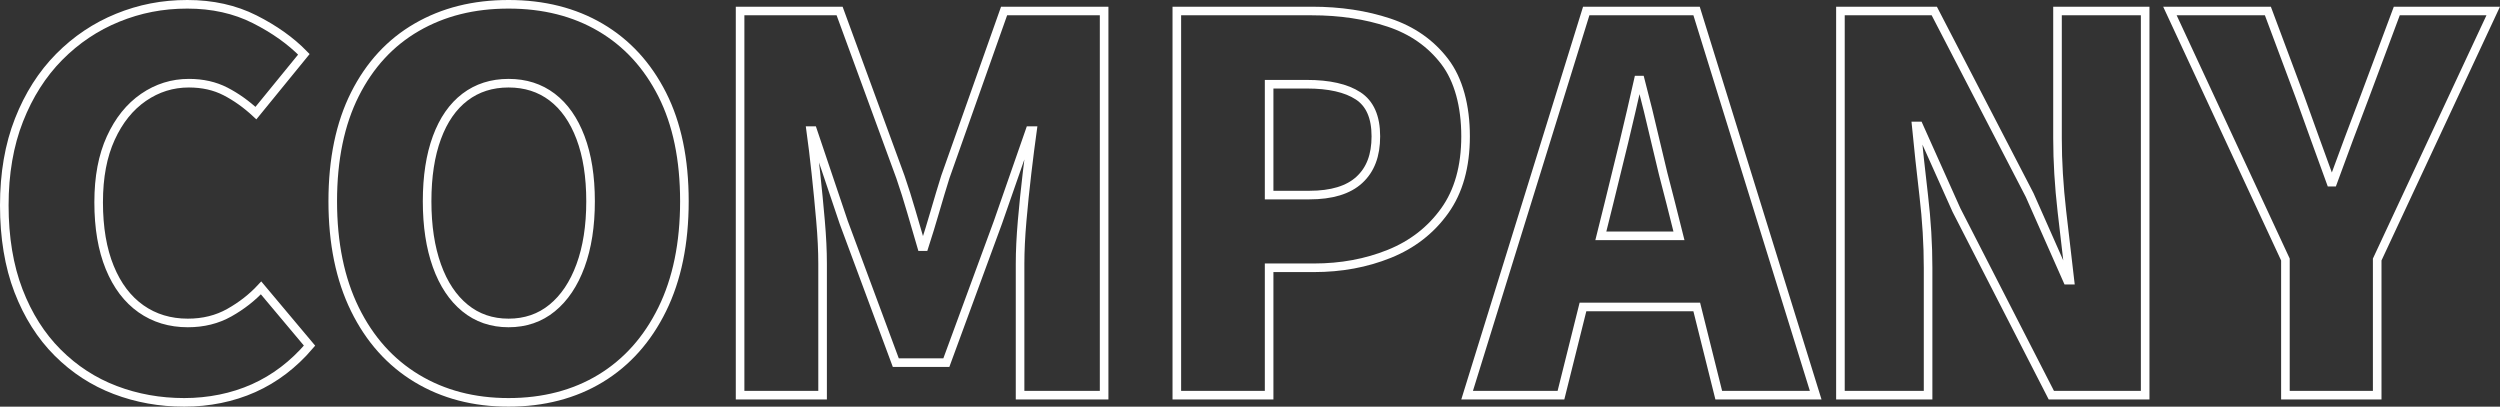 <?xml version="1.0" encoding="UTF-8"?>
<svg id="_レイヤー_2" data-name="レイヤー_2" xmlns="http://www.w3.org/2000/svg" viewBox="0 0 290.91 47.32">
  <rect x="0" y="0" width="290.91" height="47.32" fill="#333333" stroke="none"/>
  <defs>
    <style>
      .cls-1 {
        fill: none;
        stroke: #fff;
        stroke-miterlimit: 10;
      }
    </style>
  </defs>
  <g id="_レイヤー_1-2" data-name="レイヤー_1">
    <g>
      <path class="cls-1" d="M16.7,11.33c1.6-1.1,3.36-1.65,5.28-1.65,1.6,0,3.02.32,4.26.96,1.24.64,2.42,1.48,3.54,2.52l5.58-6.84c-1.52-1.56-3.43-2.92-5.73-4.08-2.3-1.16-4.91-1.74-7.83-1.74s-5.54.52-8.1,1.56c-2.56,1.04-4.83,2.56-6.81,4.56-1.98,2-3.54,4.45-4.68,7.35s-1.71,6.21-1.71,9.93.55,7.07,1.65,9.93c1.1,2.86,2.62,5.26,4.56,7.2,1.94,1.94,4.17,3.39,6.69,4.35,2.52.96,5.2,1.44,8.04,1.44s5.61-.55,8.07-1.65c2.46-1.1,4.63-2.75,6.51-4.95l-5.64-6.72c-1.04,1.12-2.27,2.08-3.69,2.88s-3.03,1.2-4.83,1.2c-2.08,0-3.9-.55-5.46-1.65-1.56-1.1-2.77-2.7-3.63-4.8-.86-2.1-1.29-4.63-1.29-7.59s.47-5.41,1.41-7.47c.94-2.06,2.21-3.64,3.81-4.74Z"/>
      <path class="cls-1" d="M77.06,11c-1.72-3.4-4.11-6-7.17-7.8s-6.63-2.7-10.71-2.7-7.6.89-10.68,2.67c-3.08,1.78-5.48,4.38-7.2,7.8-1.72,3.42-2.58,7.57-2.58,12.45s.86,9.07,2.58,12.57c1.72,3.5,4.12,6.18,7.2,8.04,3.08,1.86,6.64,2.79,10.68,2.79s7.65-.93,10.71-2.79c3.06-1.86,5.45-4.54,7.17-8.04,1.72-3.5,2.58-7.69,2.58-12.57s-.86-9.02-2.58-12.42ZM67.55,30.92c-.78,2.12-1.88,3.76-3.3,4.92-1.42,1.16-3.11,1.74-5.07,1.74s-3.65-.58-5.07-1.74-2.51-2.8-3.27-4.92c-.76-2.12-1.14-4.62-1.14-7.5s.38-5.35,1.14-7.41c.76-2.06,1.85-3.63,3.27-4.71s3.11-1.62,5.07-1.62,3.65.54,5.07,1.62c1.42,1.08,2.52,2.65,3.3,4.71.78,2.06,1.17,4.53,1.17,7.41s-.39,5.38-1.17,7.5Z"/>
      <path class="cls-1" d="M118.94,25.7c-.16,1.84-.24,3.5-.24,4.98v15.3h9.78V1.28h-11.64l-6.84,19.32c-.4,1.28-.8,2.61-1.2,3.99-.4,1.38-.82,2.75-1.26,4.11h-.3c-.4-1.36-.8-2.73-1.2-4.11-.4-1.38-.82-2.71-1.26-3.99l-7.08-19.32h-11.58v44.7h9.6v-15.3c0-1.48-.08-3.14-.24-4.98-.16-1.84-.34-3.69-.54-5.55-.2-1.86-.4-3.51-.6-4.95h.24l3.6,10.68,6.06,16.32h5.88l6-16.32,3.72-10.68h.3c-.2,1.44-.41,3.09-.63,4.95s-.41,3.71-.57,5.55Z"/>
      <path class="cls-1" d="M147.68,31.16h5.22c3.16,0,6.08-.54,8.76-1.62,2.68-1.08,4.83-2.75,6.45-5.01,1.62-2.26,2.43-5.15,2.43-8.67s-.81-6.58-2.43-8.7c-1.62-2.12-3.78-3.63-6.48-4.53-2.7-.9-5.69-1.35-8.97-1.35h-15.72v44.7h10.74v-14.82ZM147.68,9.8h4.38c2.6,0,4.59.45,5.97,1.35s2.07,2.47,2.07,4.71-.64,3.89-1.92,5.07c-1.28,1.18-3.22,1.77-5.82,1.77h-4.68v-12.9Z"/>
      <path class="cls-1" d="M184.21,35.72h13.23l2.56,10.26h11.28L197.42,1.28h-12.84l-13.86,44.7h10.92l2.56-10.26ZM188.96,16.55c.6-2.5,1.16-4.91,1.68-7.23h.24c.6,2.28,1.19,4.68,1.77,7.2.58,2.52,1.17,4.9,1.77,7.14l.95,3.78h-9.09l.94-3.78c.56-2.24,1.14-4.61,1.74-7.11Z"/>
      <path class="cls-1" d="M239.42,16.1c0,2.68.17,5.51.51,8.49s.65,5.65.93,8.01h-.3l-4.38-9.9-11.1-21.42h-10.92v44.7h10.2v-14.82c0-2.72-.17-5.53-.51-8.43-.34-2.9-.63-5.59-.87-8.07h.3l4.38,9.78,11.04,21.54h10.92V1.28h-10.2v14.82Z"/>
      <path class="cls-1" d="M265.94,45.98h10.68v-15.78l13.5-28.92h-11.22l-3.72,9.96c-.64,1.68-1.26,3.32-1.86,4.92-.6,1.6-1.22,3.28-1.86,5.04h-.24c-.64-1.76-1.25-3.44-1.83-5.04-.58-1.6-1.17-3.24-1.77-4.92l-3.72-9.96h-11.4l13.44,28.92v15.78Z"/>
    </g>
  </g>
</svg>
